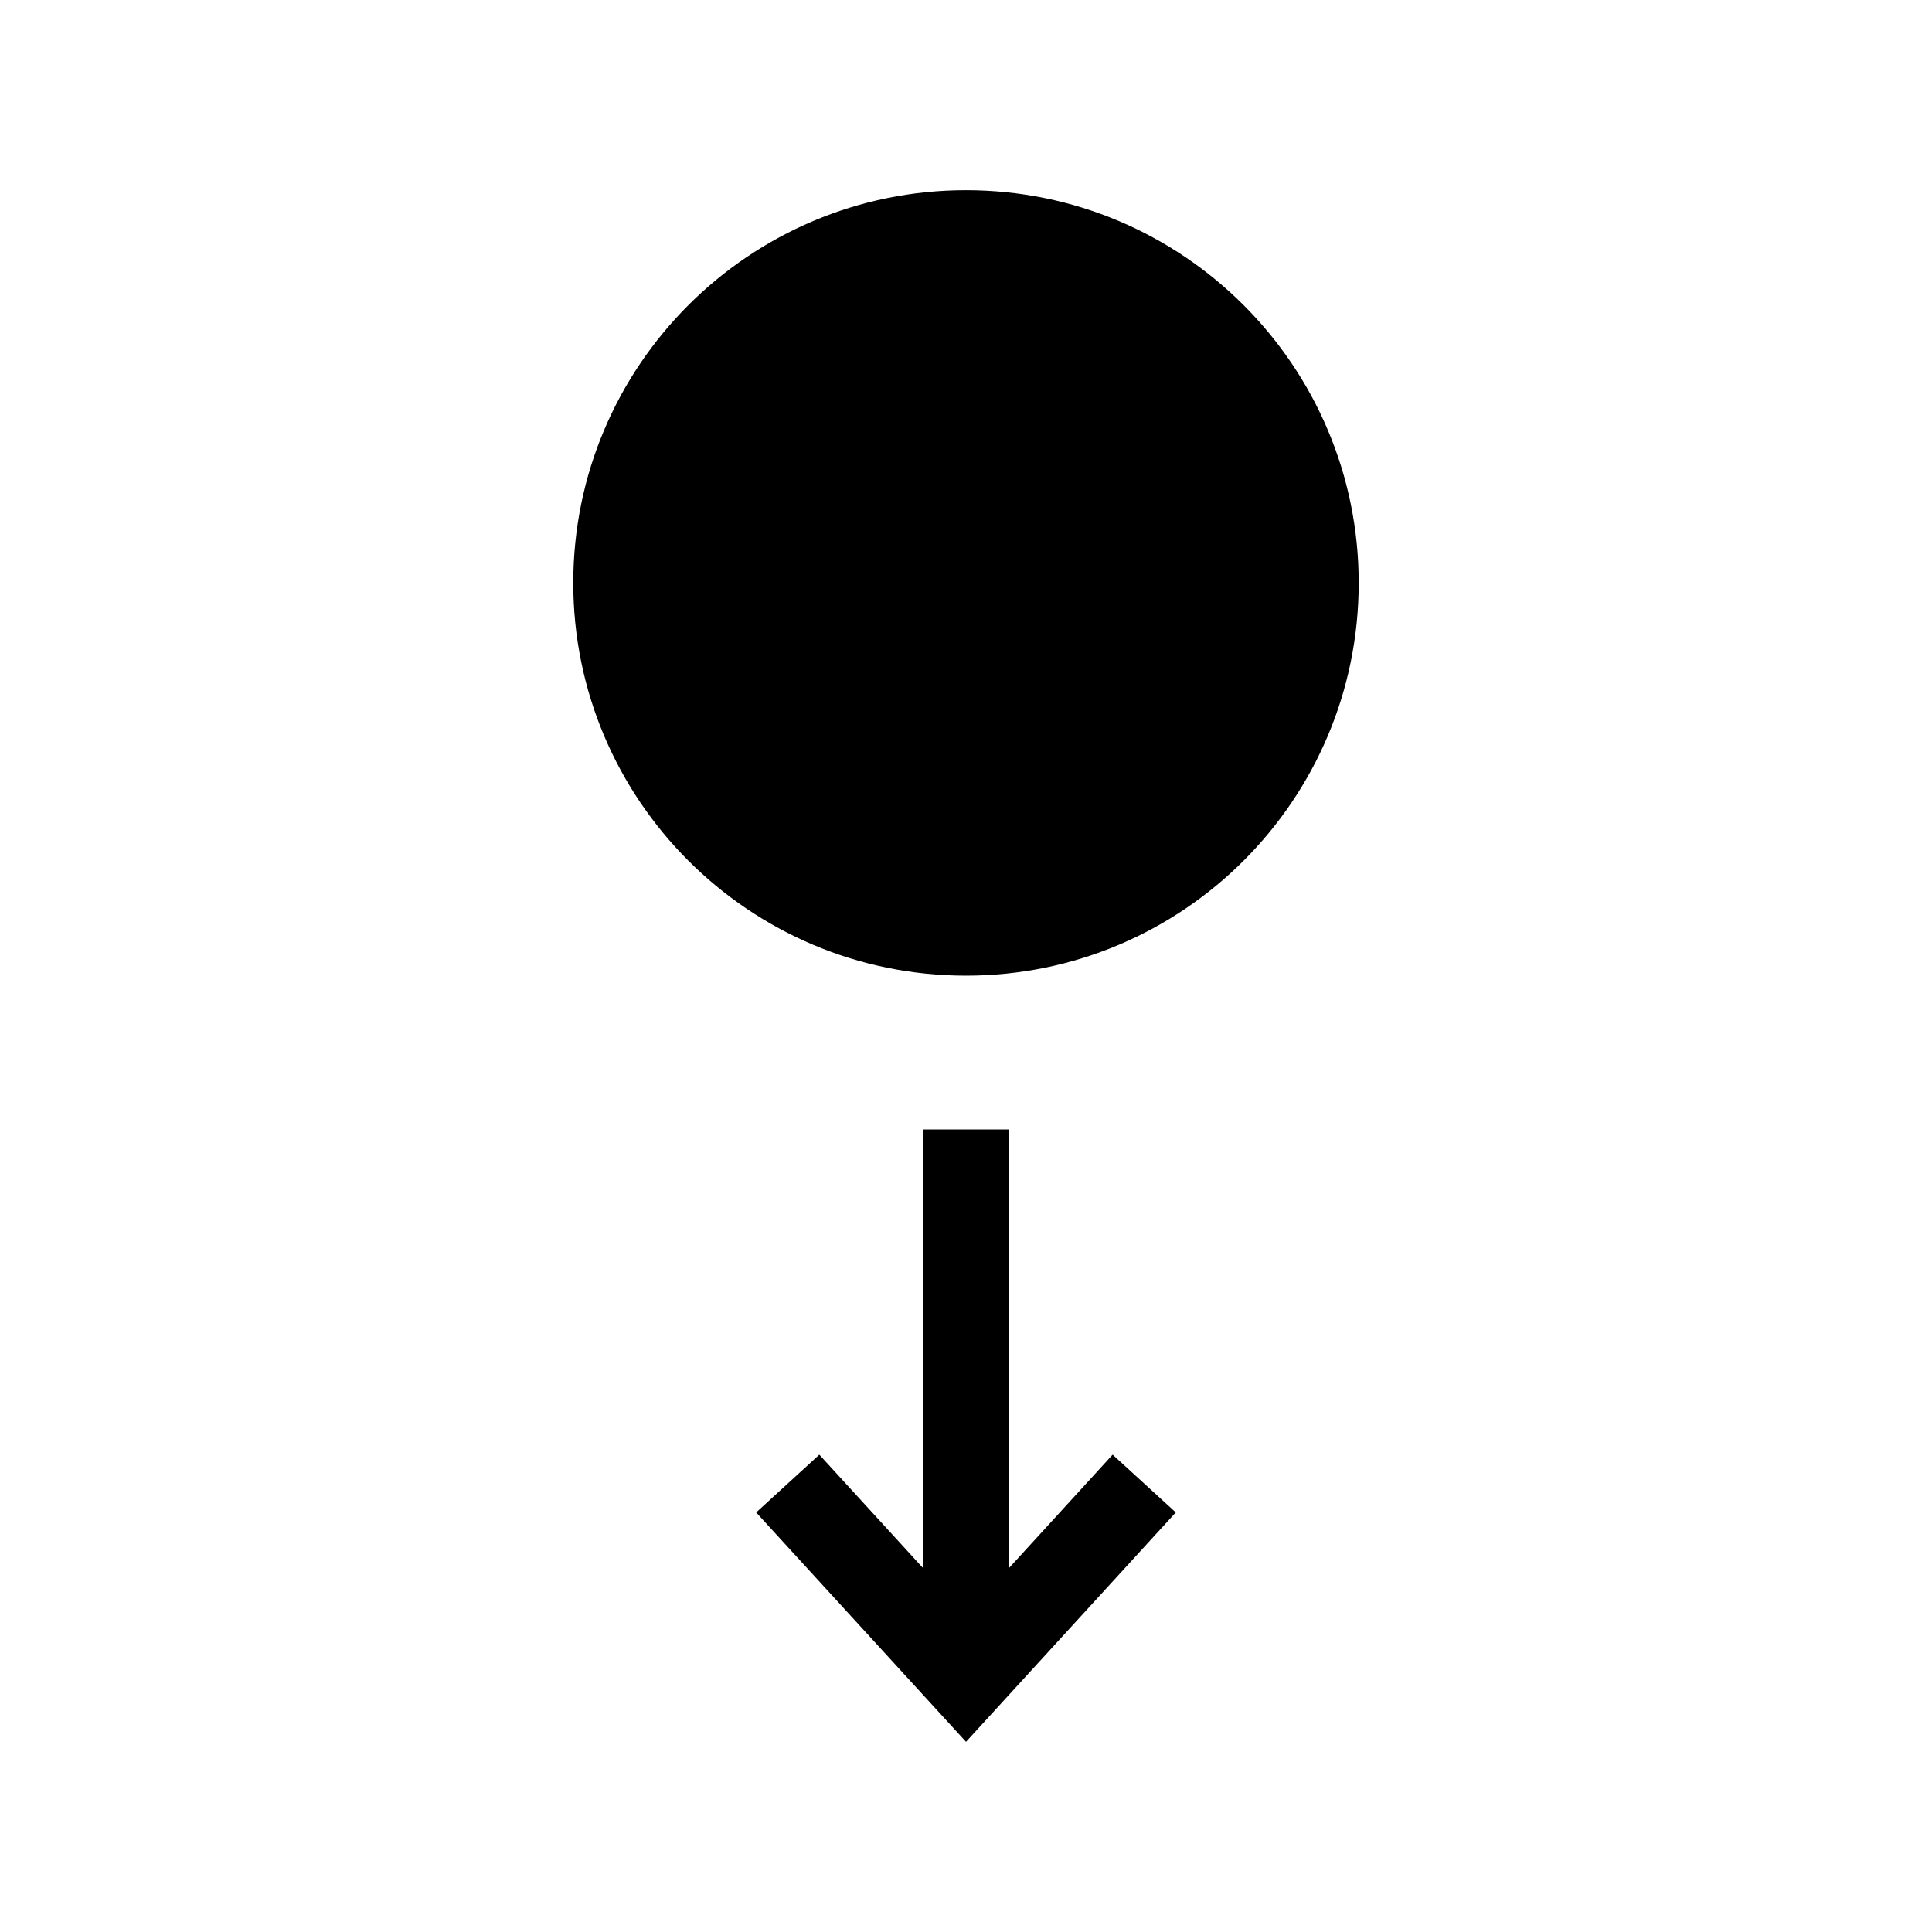 <?xml version="1.0" encoding="UTF-8"?>
<!-- Uploaded to: SVG Repo, www.svgrepo.com, Generator: SVG Repo Mixer Tools -->
<svg fill="#000000" width="800px" height="800px" version="1.1" viewBox="144 144 512 512" xmlns="http://www.w3.org/2000/svg">
 <g>
  <path d="m411.34 559.61v-116.29h-22.672v116.29l-27.539-30.109-16.738 15.309 55.613 60.789 55.59-60.789-16.738-15.309z"/>
  <path d="m504.07 298.48c0 57.48-46.594 104.08-104.07 104.08s-104.08-46.598-104.08-104.08 46.598-104.08 104.08-104.08 104.07 46.598 104.07 104.08"/>
 </g>
</svg>